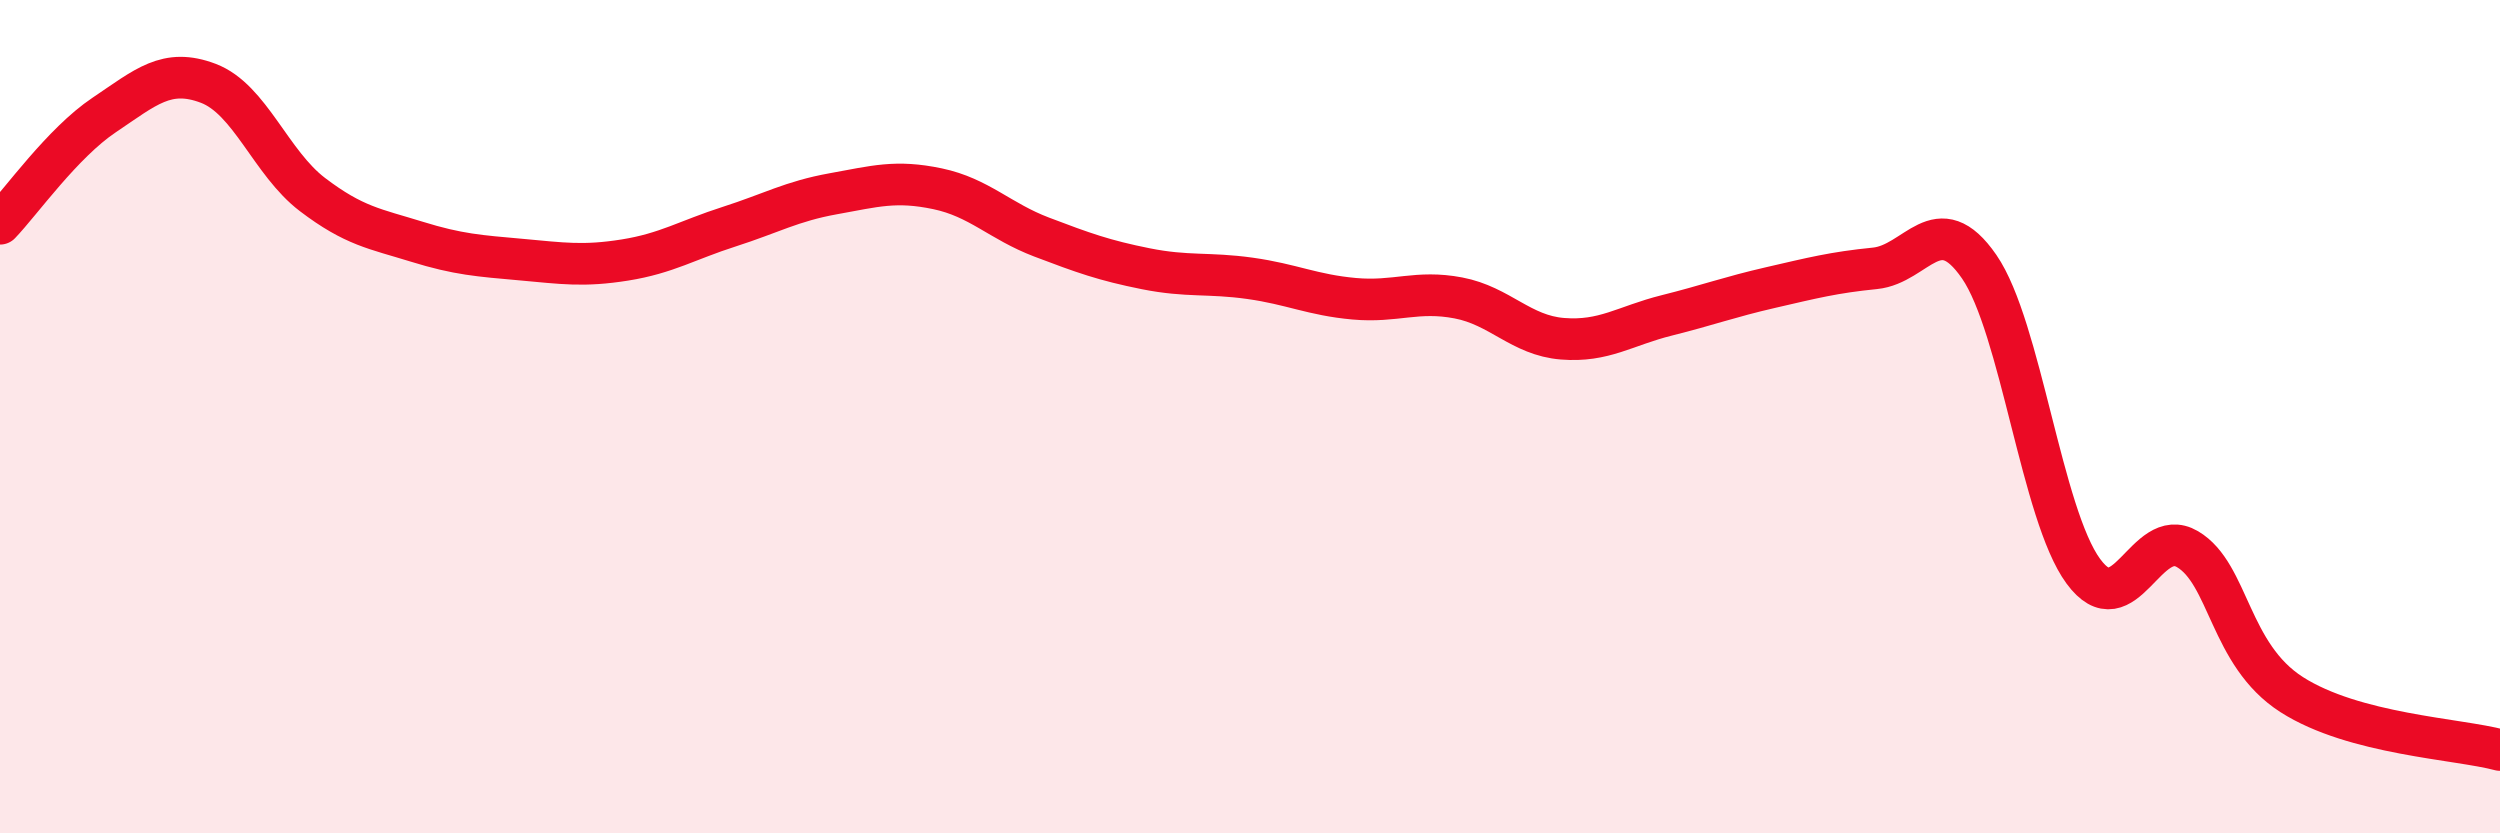 
    <svg width="60" height="20" viewBox="0 0 60 20" xmlns="http://www.w3.org/2000/svg">
      <path
        d="M 0,5.37 C 0.5,4.85 1.5,3.43 2.5,2.76 C 3.5,2.09 4,1.62 5,2 C 6,2.38 6.5,3.91 7.5,4.67 C 8.5,5.43 9,5.49 10,5.8 C 11,6.11 11.5,6.14 12.5,6.23 C 13.5,6.32 14,6.4 15,6.24 C 16,6.08 16.5,5.76 17.5,5.44 C 18.5,5.12 19,4.83 20,4.65 C 21,4.47 21.5,4.32 22.5,4.53 C 23.5,4.74 24,5.31 25,5.69 C 26,6.07 26.5,6.25 27.5,6.45 C 28.5,6.65 29,6.54 30,6.68 C 31,6.82 31.5,7.08 32.5,7.17 C 33.5,7.26 34,6.96 35,7.15 C 36,7.34 36.5,8.05 37.5,8.13 C 38.5,8.21 39,7.82 40,7.57 C 41,7.32 41.5,7.13 42.5,6.9 C 43.5,6.67 44,6.54 45,6.44 C 46,6.34 46.5,4.95 47.5,6.4 C 48.5,7.85 49,12.35 50,13.71 C 51,15.07 51.5,12.59 52.5,13.18 C 53.5,13.77 53.5,15.71 55,16.67 C 56.5,17.63 59,17.73 60,18L60 20L0 20Z"
        fill="#EB0A25"
        opacity="0.1"
        stroke-linecap="round"
        stroke-linejoin="round"
      />
      <path
        d="M 0,5.37 C 0.5,4.85 1.5,3.43 2.5,2.76 C 3.5,2.09 4,1.62 5,2 C 6,2.38 6.5,3.91 7.5,4.67 C 8.5,5.43 9,5.49 10,5.8 C 11,6.11 11.5,6.14 12.5,6.23 C 13.5,6.32 14,6.4 15,6.24 C 16,6.08 16.5,5.76 17.5,5.44 C 18.5,5.12 19,4.83 20,4.65 C 21,4.47 21.5,4.32 22.5,4.53 C 23.5,4.74 24,5.31 25,5.69 C 26,6.07 26.5,6.25 27.5,6.45 C 28.5,6.65 29,6.54 30,6.68 C 31,6.82 31.5,7.08 32.5,7.17 C 33.5,7.26 34,6.96 35,7.15 C 36,7.34 36.5,8.05 37.5,8.13 C 38.5,8.21 39,7.82 40,7.57 C 41,7.32 41.5,7.13 42.5,6.9 C 43.5,6.67 44,6.54 45,6.44 C 46,6.34 46.5,4.95 47.5,6.4 C 48.5,7.85 49,12.35 50,13.71 C 51,15.07 51.5,12.59 52.5,13.18 C 53.5,13.77 53.5,15.71 55,16.67 C 56.5,17.63 59,17.73 60,18"
        stroke="#EB0A25"
        stroke-width="1"
        fill="none"
        stroke-linecap="round"
        stroke-linejoin="round"
      />
    </svg>
  